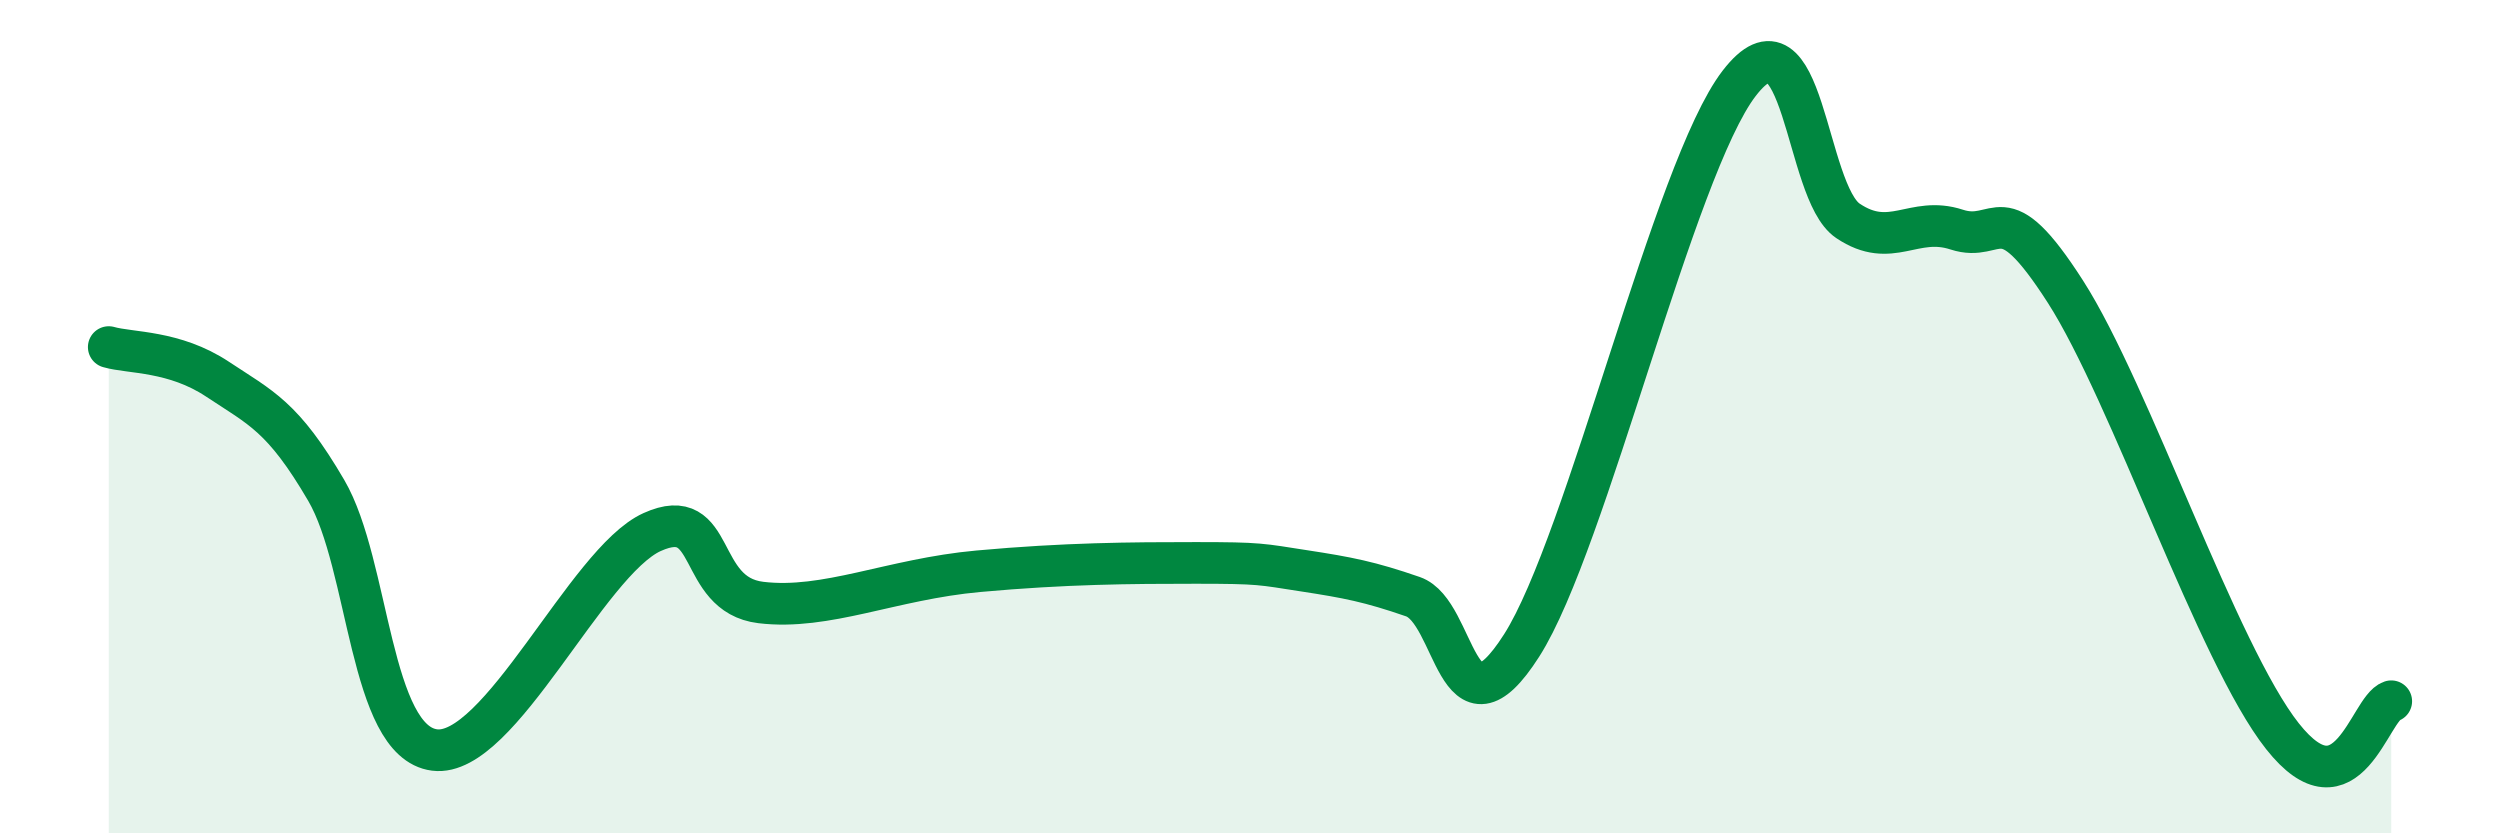 
    <svg width="60" height="20" viewBox="0 0 60 20" xmlns="http://www.w3.org/2000/svg">
      <path
        d="M 2.61,8.33 C 3.13,8.48 4.18,8.41 5.22,9.1 C 6.26,9.79 6.79,9.99 7.83,11.77 C 8.87,13.55 8.87,17.8 10.43,18 C 11.99,18.2 14.08,13.48 15.65,12.77 C 17.22,12.06 16.69,14.27 18.26,14.46 C 19.83,14.65 21.39,13.9 23.48,13.71 C 25.57,13.52 27.14,13.51 28.7,13.51 C 30.26,13.51 30.26,13.54 31.3,13.7 C 32.34,13.86 32.87,13.96 33.91,14.32 C 34.95,14.68 34.95,17.95 36.52,15.49 C 38.09,13.03 40.17,4.04 41.74,2 C 43.31,-0.04 43.31,4.6 44.35,5.3 C 45.39,6 45.92,5.17 46.96,5.51 C 48,5.85 48.01,4.57 49.57,7 C 51.13,9.43 53.22,15.7 54.78,17.67 C 56.34,19.64 56.87,17 57.39,16.83L57.39 20L2.61 20Z"
        fill="#008740"
        opacity="0.1"
        stroke-linecap="round"
        stroke-linejoin="round"
      />
      <path
        d="M 2.61,8.33 C 3.13,8.48 4.18,8.41 5.22,9.1 C 6.26,9.79 6.79,9.99 7.83,11.77 C 8.87,13.55 8.87,17.8 10.43,18 C 11.99,18.2 14.08,13.48 15.65,12.77 C 17.22,12.06 16.69,14.27 18.26,14.46 C 19.83,14.65 21.39,13.9 23.48,13.71 C 25.57,13.52 27.14,13.51 28.7,13.51 C 30.26,13.51 30.26,13.54 31.3,13.7 C 32.34,13.86 32.87,13.96 33.91,14.32 C 34.95,14.68 34.95,17.95 36.52,15.49 C 38.09,13.03 40.17,4.04 41.74,2 C 43.31,-0.04 43.31,4.6 44.35,5.3 C 45.39,6 45.92,5.17 46.96,5.51 C 48,5.85 48.01,4.57 49.57,7 C 51.13,9.43 53.22,15.7 54.78,17.67 C 56.34,19.64 56.87,17 57.39,16.83"
        stroke="#008740"
        stroke-width="1"
        fill="none"
        stroke-linecap="round"
        stroke-linejoin="round"
      />
    </svg>
  